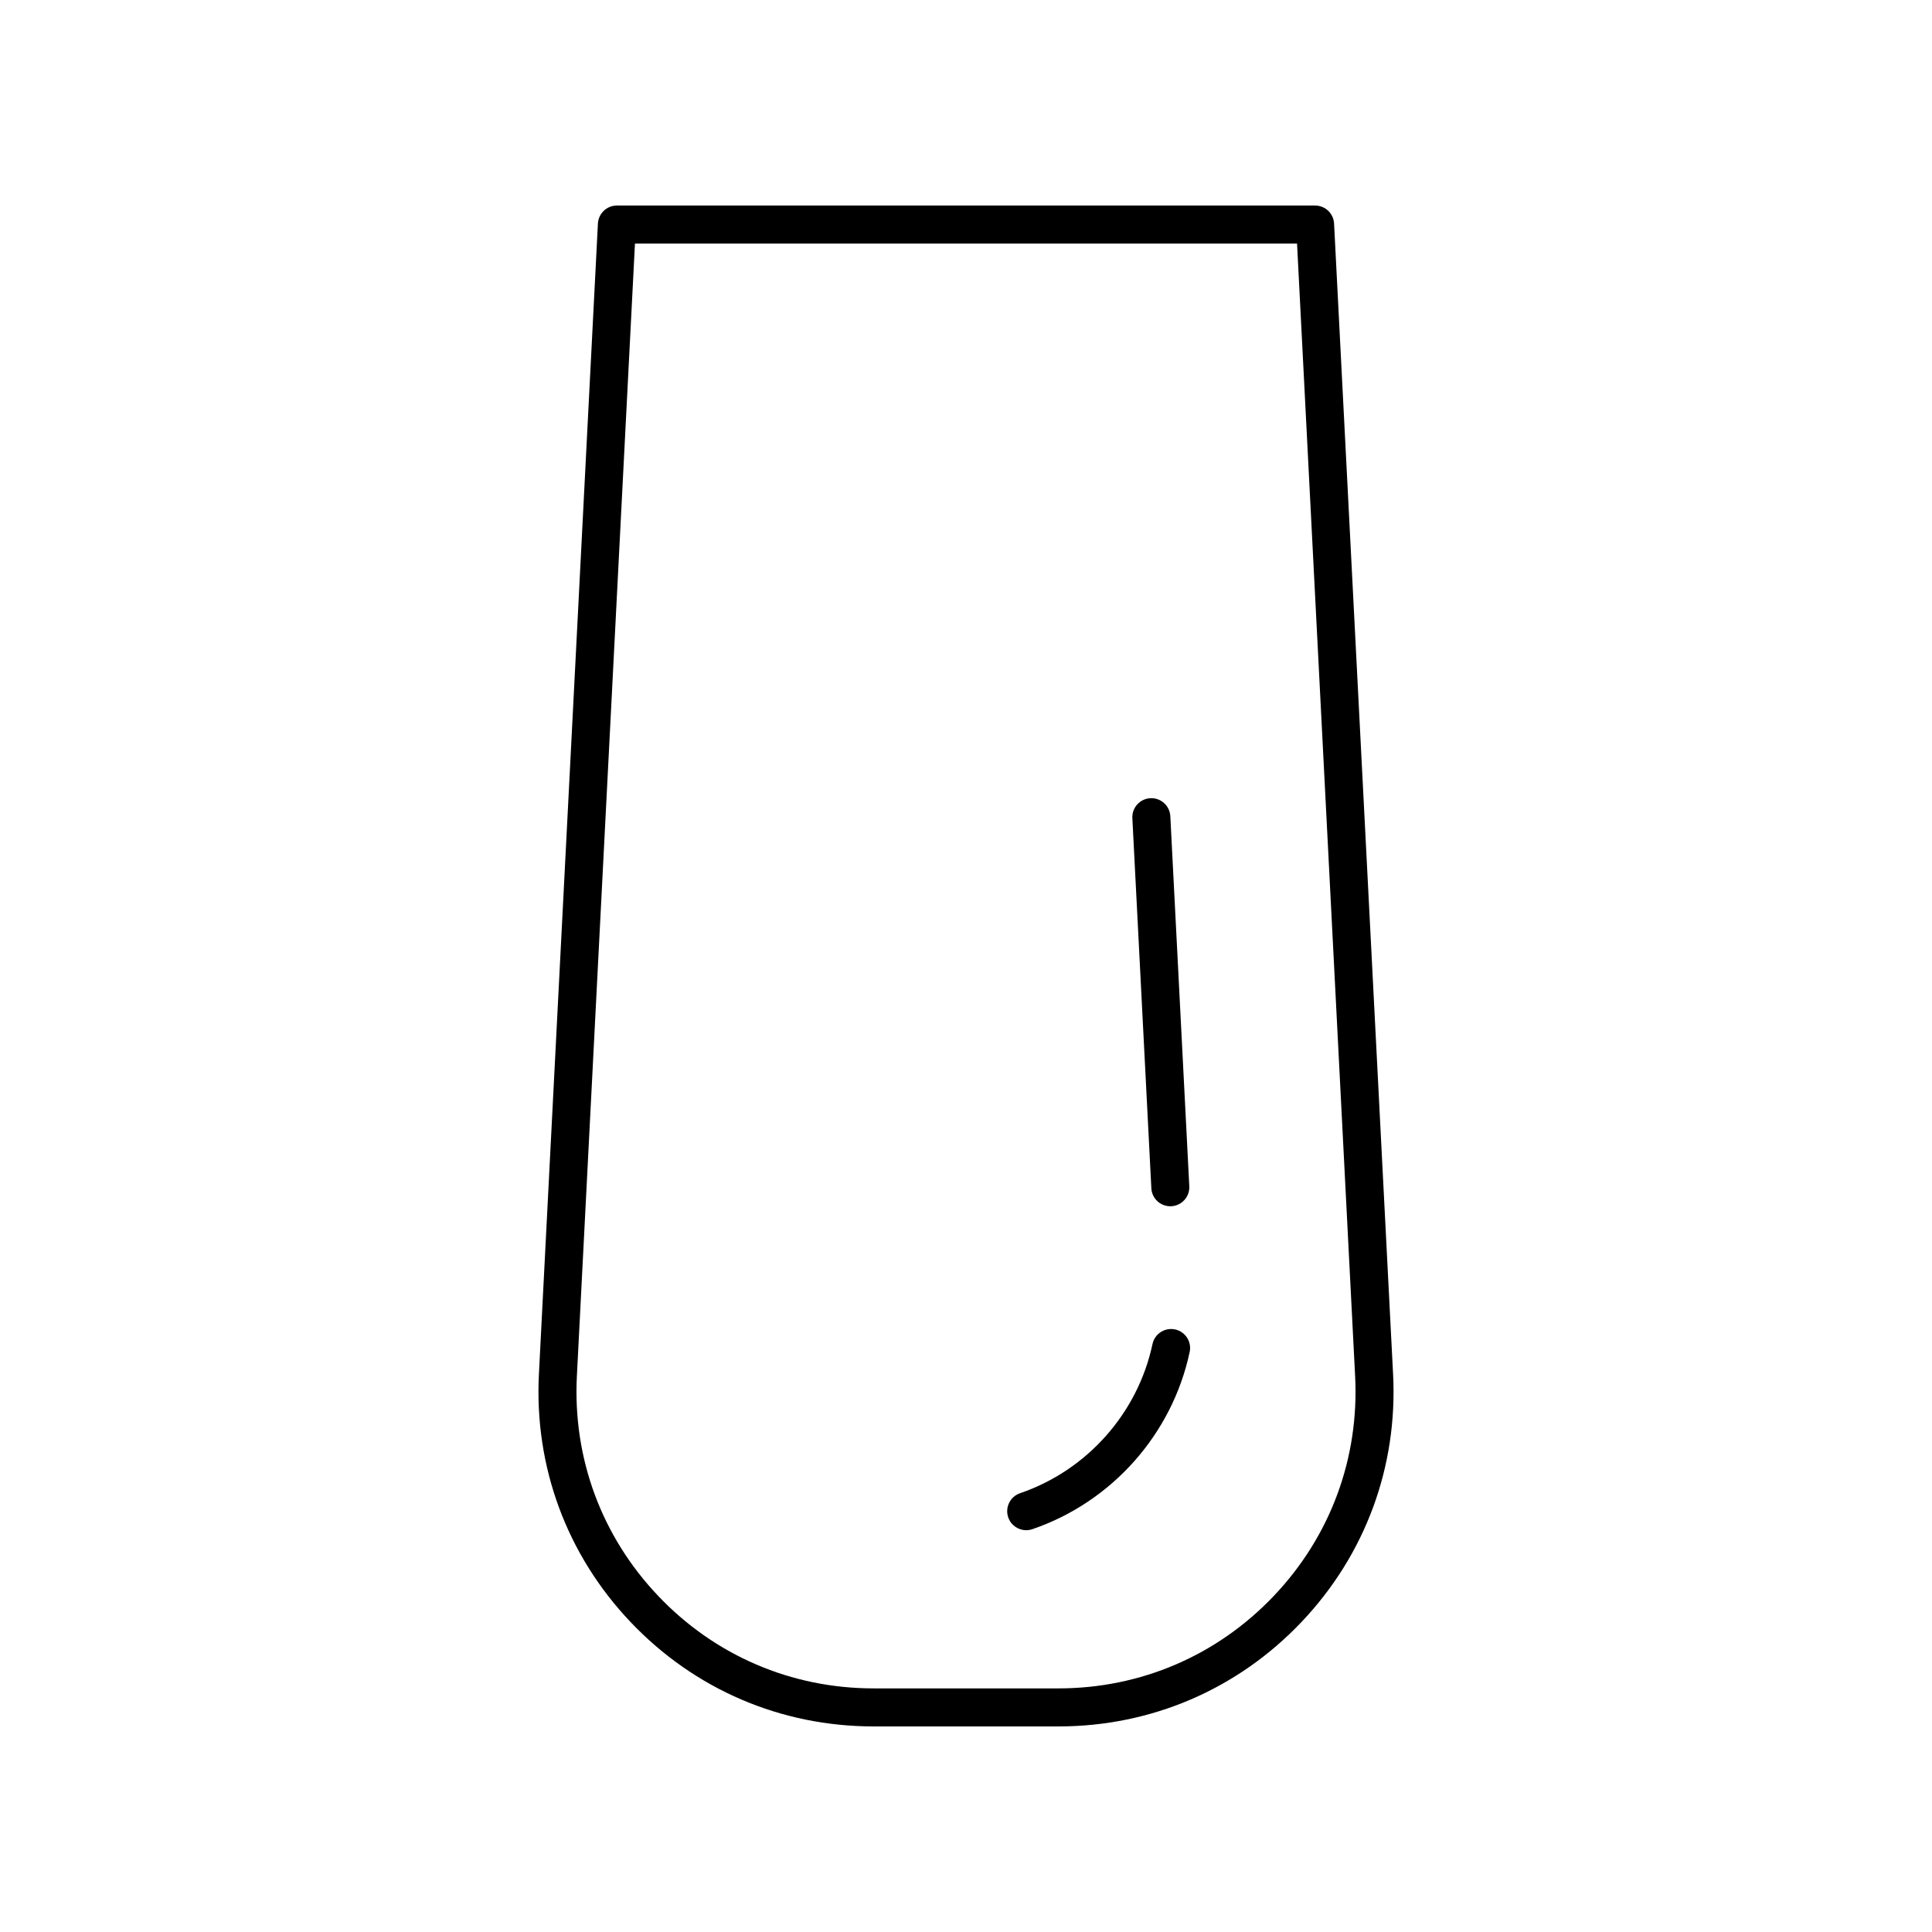 <?xml version="1.0" encoding="UTF-8"?>
<!-- Uploaded to: ICON Repo, www.iconrepo.com, Generator: ICON Repo Mixer Tools -->
<svg fill="#000000" width="800px" height="800px" version="1.1" viewBox="144 144 512 512" xmlns="http://www.w3.org/2000/svg">
 <g>
  <path d="m513.18 508.16-15.637-304.91c-0.137-2.684-2.348-4.781-5.027-4.781h-185.03c-2.68 0-4.894 2.102-5.031 4.781l-15.637 304.91c-1.258 24.551 7.371 47.891 24.305 65.715 16.934 17.828 39.797 27.645 64.387 27.645h48.984c24.586 0 47.453-9.816 64.387-27.641 16.934-17.828 25.562-41.168 24.301-65.719zm-88.688 83.281h-48.984c-21.797 0-42.07-8.703-57.082-24.508s-22.664-36.492-21.547-58.262l15.391-300.12h175.46l15.391 300.12c1.117 21.77-6.535 42.461-21.547 58.262-15.012 15.805-35.281 24.508-57.078 24.508z"/>
  <path d="m455.4 496.31c-2.734-0.566-5.398 1.16-5.977 3.883-3.902 18.316-17.348 33.461-35.094 39.523-2.633 0.898-4.039 3.766-3.141 6.394 0.715 2.098 2.672 3.41 4.766 3.41 0.539 0 1.09-0.09 1.629-0.27 21.082-7.199 37.059-25.195 41.691-46.961 0.586-2.723-1.152-5.398-3.875-5.981z"/>
  <path d="m454.14 463.67c0.09 0 0.176 0 0.262-0.004 2.777-0.145 4.914-2.516 4.773-5.289l-5.027-98.07c-0.145-2.781-2.5-4.914-5.289-4.777-2.777 0.145-4.914 2.516-4.773 5.289l5.031 98.07c0.137 2.691 2.359 4.781 5.023 4.781z"/>
 </g>
</svg>